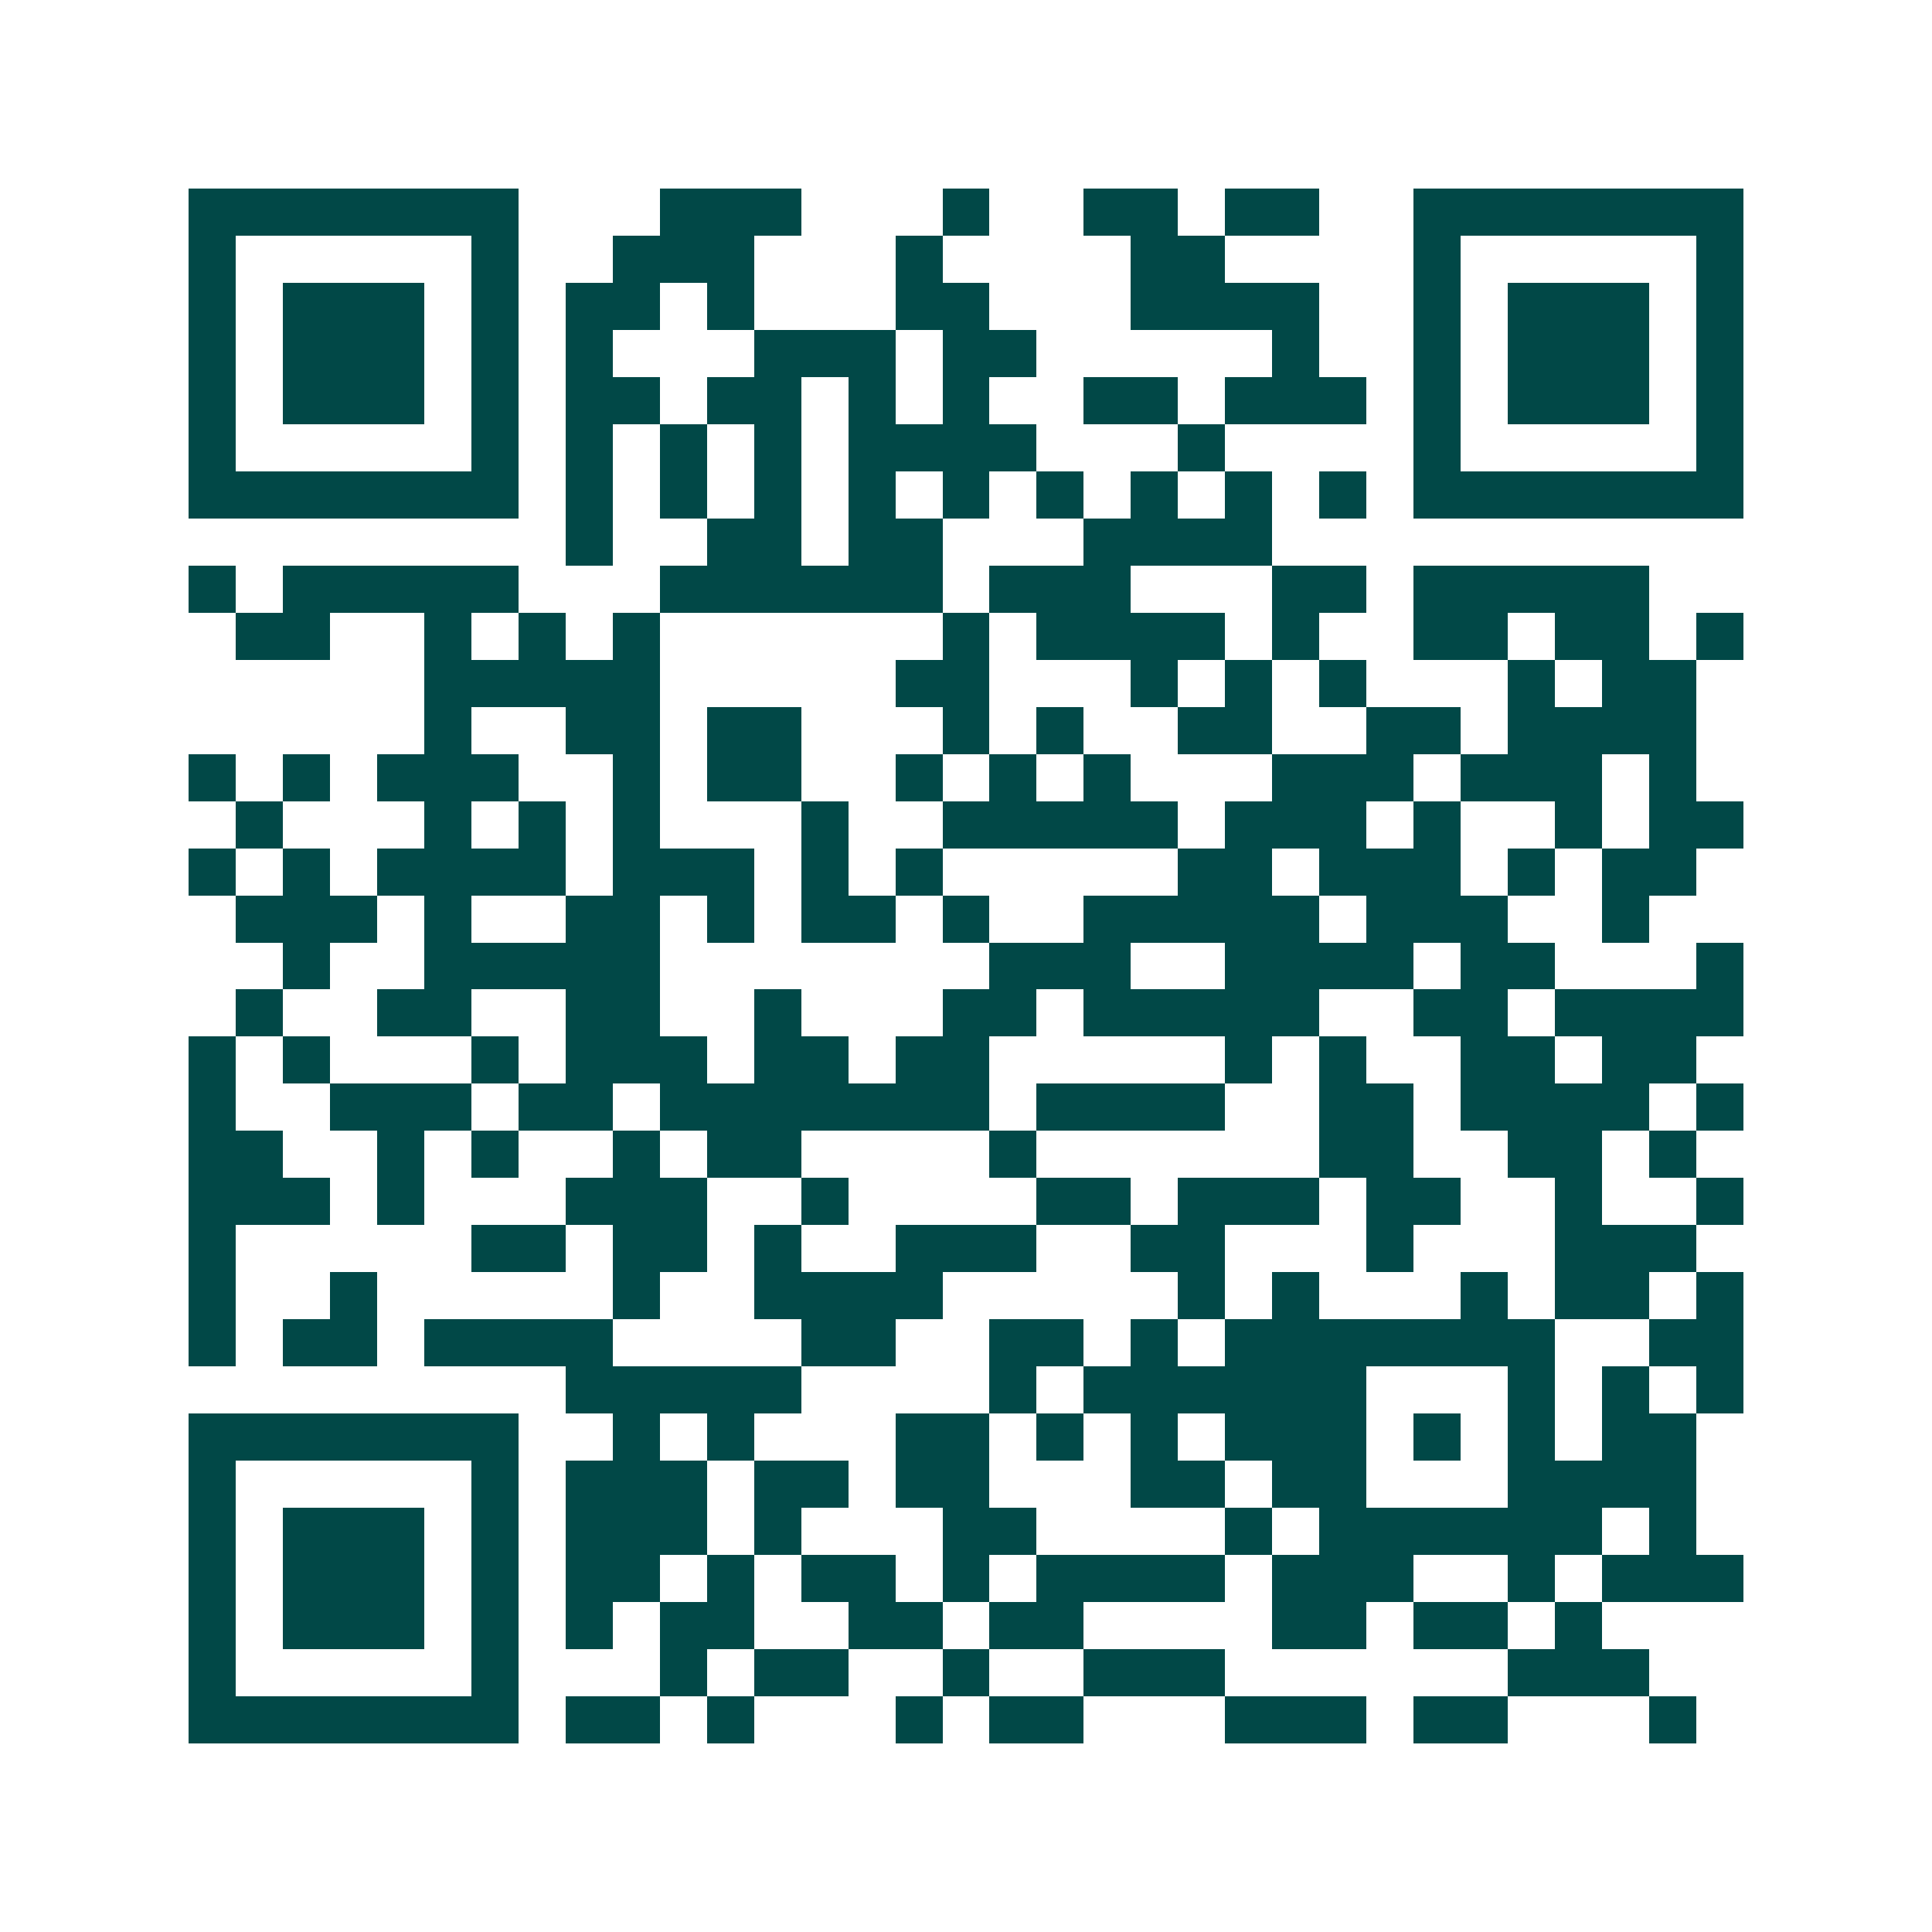 <svg xmlns="http://www.w3.org/2000/svg" width="200" height="200" viewBox="0 0 41 41" shape-rendering="crispEdges"><path fill="#ffffff" d="M0 0h41v41H0z"/><path stroke="#014847" d="M4 4.5h7m3 0h3m3 0h1m2 0h2m1 0h2m2 0h7M4 5.5h1m5 0h1m2 0h3m3 0h1m4 0h2m4 0h1m5 0h1M4 6.5h1m1 0h3m1 0h1m1 0h2m1 0h1m3 0h2m3 0h4m2 0h1m1 0h3m1 0h1M4 7.5h1m1 0h3m1 0h1m1 0h1m3 0h3m1 0h2m5 0h1m2 0h1m1 0h3m1 0h1M4 8.5h1m1 0h3m1 0h1m1 0h2m1 0h2m1 0h1m1 0h1m2 0h2m1 0h3m1 0h1m1 0h3m1 0h1M4 9.5h1m5 0h1m1 0h1m1 0h1m1 0h1m1 0h4m3 0h1m4 0h1m5 0h1M4 10.5h7m1 0h1m1 0h1m1 0h1m1 0h1m1 0h1m1 0h1m1 0h1m1 0h1m1 0h1m1 0h7M12 11.5h1m2 0h2m1 0h2m3 0h4M4 12.5h1m1 0h5m3 0h6m1 0h3m3 0h2m1 0h5M5 13.5h2m2 0h1m1 0h1m1 0h1m6 0h1m1 0h4m1 0h1m2 0h2m1 0h2m1 0h1M9 14.5h5m5 0h2m3 0h1m1 0h1m1 0h1m3 0h1m1 0h2M9 15.5h1m2 0h2m1 0h2m3 0h1m1 0h1m2 0h2m2 0h2m1 0h4M4 16.5h1m1 0h1m1 0h3m2 0h1m1 0h2m2 0h1m1 0h1m1 0h1m3 0h3m1 0h3m1 0h1M5 17.5h1m3 0h1m1 0h1m1 0h1m3 0h1m2 0h5m1 0h3m1 0h1m2 0h1m1 0h2M4 18.5h1m1 0h1m1 0h4m1 0h3m1 0h1m1 0h1m5 0h2m1 0h3m1 0h1m1 0h2M5 19.5h3m1 0h1m2 0h2m1 0h1m1 0h2m1 0h1m2 0h5m1 0h3m2 0h1M6 20.5h1m2 0h5m7 0h3m2 0h4m1 0h2m3 0h1M5 21.5h1m2 0h2m2 0h2m2 0h1m3 0h2m1 0h5m2 0h2m1 0h4M4 22.5h1m1 0h1m3 0h1m1 0h3m1 0h2m1 0h2m5 0h1m1 0h1m2 0h2m1 0h2M4 23.5h1m2 0h3m1 0h2m1 0h7m1 0h4m2 0h2m1 0h4m1 0h1M4 24.5h2m2 0h1m1 0h1m2 0h1m1 0h2m4 0h1m6 0h2m2 0h2m1 0h1M4 25.5h3m1 0h1m3 0h3m2 0h1m4 0h2m1 0h3m1 0h2m2 0h1m2 0h1M4 26.5h1m5 0h2m1 0h2m1 0h1m2 0h3m2 0h2m3 0h1m3 0h3M4 27.5h1m2 0h1m5 0h1m2 0h4m5 0h1m1 0h1m3 0h1m1 0h2m1 0h1M4 28.5h1m1 0h2m1 0h4m4 0h2m2 0h2m1 0h1m1 0h7m2 0h2M12 29.5h5m4 0h1m1 0h6m3 0h1m1 0h1m1 0h1M4 30.5h7m2 0h1m1 0h1m3 0h2m1 0h1m1 0h1m1 0h3m1 0h1m1 0h1m1 0h2M4 31.5h1m5 0h1m1 0h3m1 0h2m1 0h2m3 0h2m1 0h2m3 0h4M4 32.5h1m1 0h3m1 0h1m1 0h3m1 0h1m3 0h2m4 0h1m1 0h6m1 0h1M4 33.5h1m1 0h3m1 0h1m1 0h2m1 0h1m1 0h2m1 0h1m1 0h4m1 0h3m2 0h1m1 0h3M4 34.5h1m1 0h3m1 0h1m1 0h1m1 0h2m2 0h2m1 0h2m4 0h2m1 0h2m1 0h1M4 35.5h1m5 0h1m3 0h1m1 0h2m2 0h1m2 0h3m6 0h3M4 36.5h7m1 0h2m1 0h1m3 0h1m1 0h2m3 0h3m1 0h2m3 0h1"/></svg>
